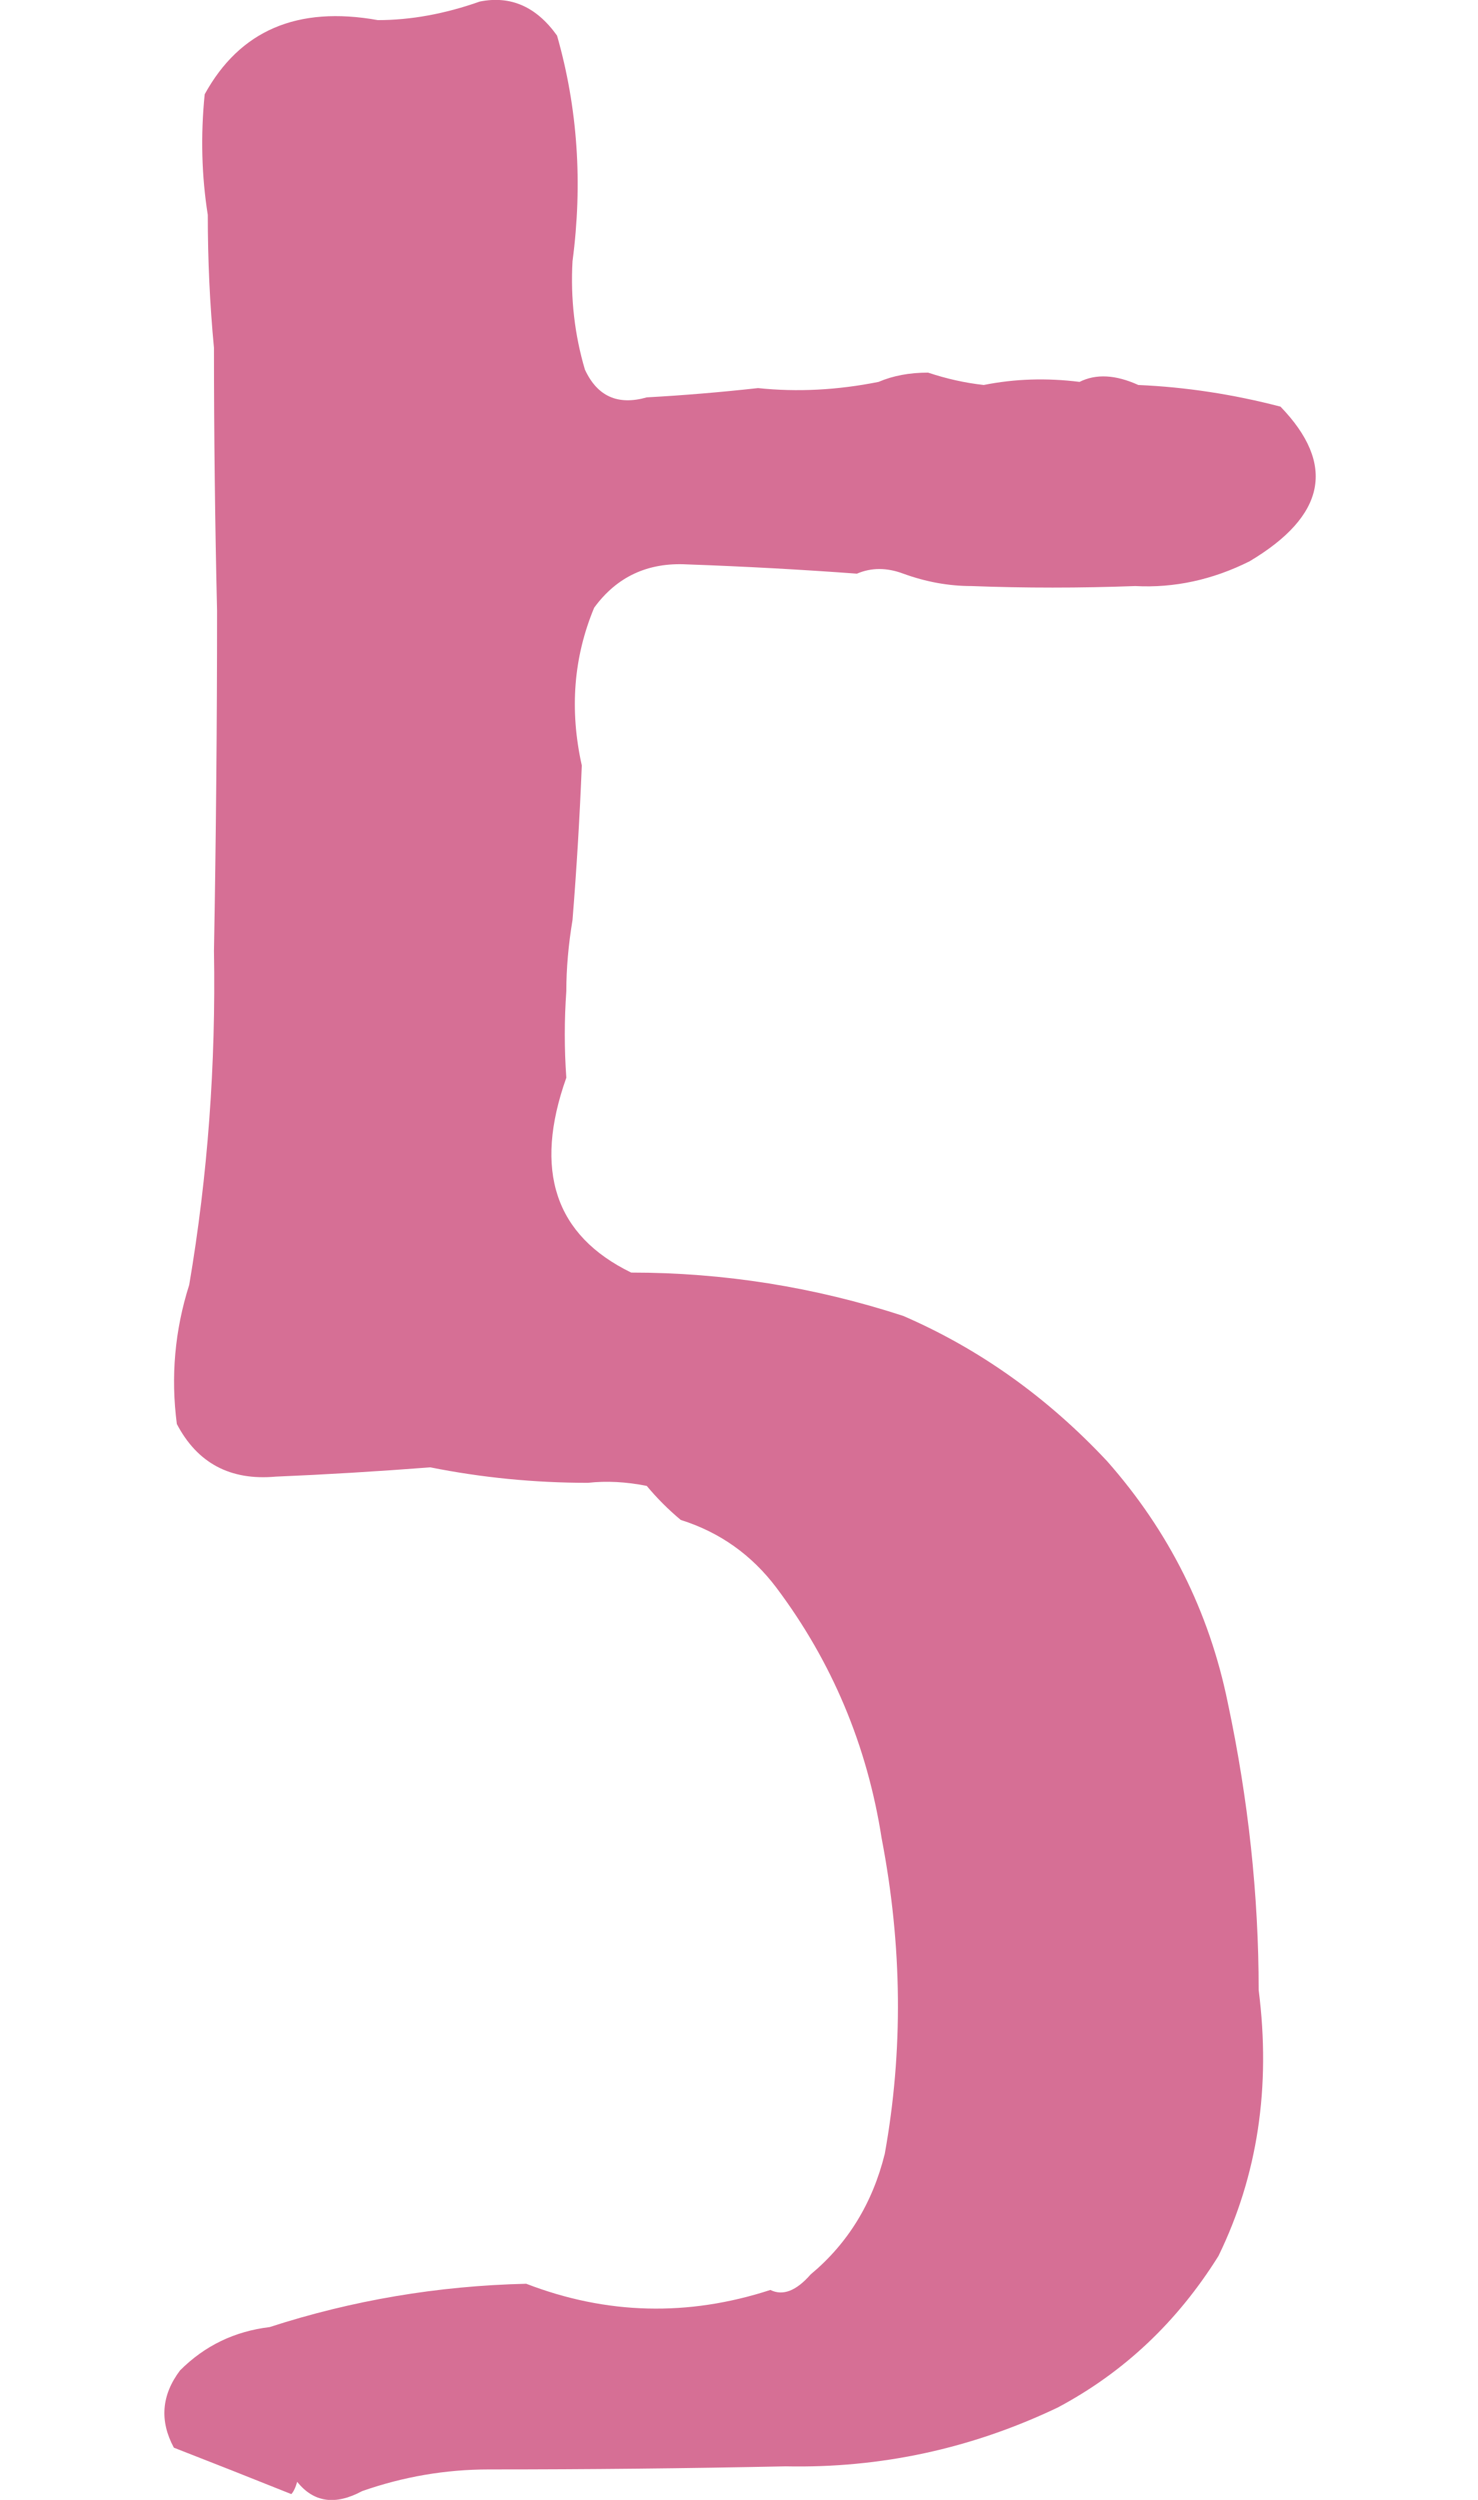 <?xml version="1.0" encoding="utf-8"?>
<!-- Generator: Adobe Illustrator 23.0.1, SVG Export Plug-In . SVG Version: 6.00 Build 0)  -->
<svg version="1.1" id="レイヤー_1" xmlns="http://www.w3.org/2000/svg" xmlns:xlink="http://www.w3.org/1999/xlink" x="0px"
	 y="0px" viewBox="0 0 143.33 242.33" style="enable-background:new 0 0 143.33 242.33;" xml:space="preserve">
<style type="text/css">
	.st0{display:none;}
	.st1{display:inline;}
	.st2{fill:#D66F95;}
</style>
<g class="st0">
	<g class="st1">
		<g>
			<g>
				<path class="st2" d="M71.47,239.17c-1.6-0.6-3-0.6-4.2,0c-0.6-0.4-1-0.9-1.2-1.5c-0.2-0.8-0.5-1.6-0.9-2.4
					c-1.2-1.2-1.7-2.7-1.5-4.5c0.4-5.59,0.3-11.19-0.3-16.79c-1-10.79-1.2-21.68-0.6-32.67c-0.4-4.99-0.6-10.09-0.6-15.29
					c0.4-5.59,0.4-11.39,0-17.39c-0.4-10.99-0.7-22.08-0.9-33.27c0.4-4.99,0.6-10.19,0.6-15.59c-0.6-5.4-0.9-10.99-0.9-16.79
					c0.8-4.99,0.6-9.89-0.6-14.69c-2.2-2.6-5-3.6-8.39-3c-3.4,0.6-5.9-0.7-7.49-3.9c-0.6-4.2,0.3-8.19,2.7-11.99
					c3.79-9.59,7.69-19.28,11.69-29.08c1-4.6,2.8-8.89,5.4-12.89c2.59-2.6,5.79-3.79,9.59-3.6c6.19-1,12.39-1.5,18.59-1.5
					c6.99,4.8,8.79,11.79,5.4,20.98c-0.8,5.2-1.2,10.39-1.2,15.59c0.2,5.4,0.2,10.69,0,15.89c-1.2,10.79-1.8,21.69-1.8,32.67
					c0.4,5.2,0.4,10.29,0,15.29c-0.6,1.8-0.5,3.5,0.3,5.1c0.8,2.8,0.9,5.4,0.3,7.79c-1.4,5-1.9,10.09-1.5,15.29
					c0.2,5.8,0.5,11.59,0.9,17.39c-0.2,11.19-0.4,22.29-0.6,33.27c0.8,15.19,1.5,30.48,2.1,45.86c-0.6,5.6-3.4,9.09-8.39,10.49
					c-2.8,1.4-5.5,1.6-8.09,0.6c-1.2,0-2.3,0.1-3.3,0.3C74.77,238.47,73.07,238.57,71.47,239.17z"/>
			</g>
		</g>
	</g>
</g>
<g class="st0">
	<g class="st1">
		<g>
			<g>
				<path class="st2" d="M95.55,239.07c-3.4-2.6-7.3-3.1-11.69-1.5c-3,0-5.8,0-8.39,0c-3.6,0.4-7.2,0.5-10.79,0.3H54.48
					c-3.4,0.4-6.7,0.6-9.89,0.6c-1.2-0.4-2.3-0.7-3.3-0.9c-2.4,0-4.5,0.1-6.29,0.3c-3,0.2-5.8,0.2-8.39,0
					c-5.99,0.6-10.29-1.7-12.89-6.89c0.6-5.59,3-10.59,7.19-14.99c1.2-2.59,2.89-4.89,5.1-6.89c1.2-2.4,2.6-4.89,4.2-7.49
					c1.4-2.4,3-4.69,4.8-6.89c1-0.4,1.8-1.2,2.4-2.4c0.2-1.2,0.9-1.8,2.1-1.8c0-4.2,1.9-7.49,5.7-9.89c3-3.19,5.1-7.09,6.29-11.69
					c5.4-8.39,10.19-17.28,14.39-26.68c1.2-4.2,3.2-8.19,6-11.99c3.19-3.6,5.7-7.79,7.49-12.59c0.6-2.2,1.5-4.29,2.7-6.3
					c1.2-1.6,2.3-3.4,3.3-5.4c1-4.59,2.4-9.19,4.2-13.79c0.8-1.6,1.6-3.4,2.4-5.4c0.2-2,0.6-4.2,1.2-6.6
					c1.2-5.19,2.4-10.49,3.6-15.89c1.8-9.99,0.8-19.78-3-29.38c-2.2-2.8-4.5-5.49-6.89-8.09c-3.2-3.79-7.19-5.49-11.99-5.1
					c-8.2,2.8-13.69,8.5-16.49,17.09c-3.8,9.59-6.2,19.48-7.19,29.68c-1,5.2-1.5,10.39-1.5,15.59c0.6,5,0.1,9.59-1.5,13.79
					c-4.6,5.4-10.29,7.49-17.09,6.29c-6.59,1-12.59-0.1-17.99-3.3c-4.6-7.99-5.4-16.68-2.4-26.08c-0.2-4.99-0.1-9.99,0.3-14.99
					c0.4-5.4,1.3-10.69,2.7-15.89c5.4-19.58,17.69-32.57,36.87-38.97c4.39-1,8.89-1.6,13.49-1.8c5.4,0,10.69,0.5,15.89,1.5
					c4.59,0,9.09,0.2,13.49,0.6c4.79,0.8,9.49,2.1,14.09,3.9c8.39,4,15.39,9.79,20.98,17.39c5.59,8.39,8.49,17.59,8.69,27.58
					c-0.2,5.2-0.4,10.09-0.6,14.69c-0.6,5.6-1.8,10.9-3.6,15.89c-2.8,10-6.4,19.48-10.79,28.48c-2,4.4-4.1,8.59-6.29,12.59
					c-2.8,4.4-5.4,8.89-7.79,13.49c-2.2,4.4-4.5,8.69-6.89,12.89c-2.4,4.8-4.8,9.49-7.19,14.09c-4,7-8.29,13.69-12.89,20.08
					c-2.6,3.4-4.8,6.89-6.6,10.49c-2.2,3-4.4,6.1-6.59,9.29c-1.4,2-3.15,4.3-5.25,6.89c-2.1,2.6-1.45,4.3,1.95,5.1
					c3-0.2,6-0.4,8.99-0.6c4.8,0.2,9.59,0.5,14.39,0.9c8.79,0.8,17.79,1.2,26.98,1.2c4.2-0.6,8.39-0.3,12.59,0.9
					c2.59,2,4,4.7,4.2,8.09c-0.6,6.19-4.1,9.19-10.49,8.99c-4.2,0-8.2-0.2-11.99-0.6C104.54,237.17,99.94,237.87,95.55,239.07z"/>
			</g>
		</g>
	</g>
</g>
<g class="st0">
	<g class="st1">
		<g>
			<g>
				<path class="st2" d="M81.76,239.67c-4.6-1.4-9.29-1.8-14.09-1.2c-2.4,0.4-4.7,0.6-6.89,0.6c-1.2,0-2.3-0.2-3.3-0.6
					c-1.6-0.2-3.2-0.2-4.8,0c-5-0.4-9.7-1.4-14.09-3c-5-1-9.49-2.7-13.49-5.1c-8.6-4.8-14.09-11.89-16.49-21.28
					c-0.8-4.39-1.1-8.99-0.9-13.79c-0.6-4.6,0.4-8.69,3-12.29c3.4-2.4,7.29-3.9,11.69-4.5c4.6-1.6,9.39-2.7,14.39-3.3
					c8.19,2.6,11.69,8.69,10.49,18.29c0,4.4,0.7,8.5,2.1,12.29c1.8,4.6,4.89,7.79,9.29,9.59c1.6,1.2,3.19,2.3,4.8,3.3
					c1.8,1,3.79,1.6,6,1.8c4.59,1.4,9.39,1.5,14.39,0.3c8.39-3.79,13.09-10.59,14.09-20.38c0.8-9.39,0.9-18.98,0.3-28.78
					c-0.8-9.59-3.2-18.78-7.19-27.58c-4.8-8.39-11.89-12.89-21.28-13.49c-9.19,2-15.59-0.9-19.19-8.69
					c1.8-7.19,7.09-9.99,15.89-8.39c4.39-0.4,8.89-1.1,13.49-2.1c4.59-0.4,8.49-2.2,11.69-5.4c4.99-7.39,7.49-15.69,7.49-24.88
					c0.4-7.39,0.5-14.79,0.3-22.18c0.4-7.59-0.6-14.89-3-21.88c-2.8-6.19-6.8-11.39-11.99-15.59c-5.6-2.4-10.79-2-15.59,1.2
					c-9.19,7.6-13.89,17.49-14.09,29.68c-1.2,7.4-2.1,14.69-2.7,21.88c0.6,4.2-0.6,7-3.6,8.39c-1,2.2-2.9,2.9-5.7,2.1
					c-5.8,0-11.39,0.2-16.79,0.6c-3.8,1.2-7.3,0.6-10.49-1.8c-2.8-4.2-3.3-8.79-1.5-13.79c0-5.59,0.2-11.19,0.6-16.79
					c0.4-2.8,1.1-5.59,2.1-8.39c0.4-2.8,0.9-5.7,1.5-8.69c2-4.99,4.6-9.79,7.79-14.39c1.2-2,2.8-4.09,4.8-6.29
					c1.6-0.8,2.7-2.2,3.3-4.2c0,0.8,0.4,1.1,1.2,0.9c2-4.8,5.89-6.89,11.69-6.29c4.8-1.2,9.69-2.2,14.69-3
					c5.4-1,10.79-1.1,16.19-0.3c9.59,1,18.98,2.8,28.18,5.4c8.39,3.2,14.89,8.6,19.48,16.19c2.6,4,4.9,8.09,6.9,12.29
					c1.6,5.2,2.59,10.39,3,15.59c0.6,11.19,0.6,22.18,0,32.97c0.4,9.79-1.5,18.99-5.7,27.58c-2.8,3.6-5.1,7.6-6.89,11.99
					c0.4,4.2,2,8,4.8,11.39c4.2,10.39,6.59,21.19,7.19,32.38c1.6,13.19,0.9,26.28-2.1,39.27c-2.6,10.79-8.3,18.99-17.09,24.58
					C104.44,235.87,93.15,238.47,81.76,239.67z"/>
			</g>
		</g>
	</g>
</g>
<g class="st0">
	<g class="st1">
		<g>
			<g>
				<path class="st2" d="M68.52,237.57c-4.4-2.4-6.2-6.15-5.4-11.24c0.8-5.1,1.6-9.84,2.4-14.24c0.8-10.39,1.1-20.88,0.9-31.48
					c0.6-3.79-0.1-7.19-2.1-10.19c-4-2.2-8.3-3.3-12.89-3.3c-5.2-0.6-10.39-1.1-15.59-1.5c-5.4,0.6-10.69,1.3-15.89,2.1
					c-2.6,0.2-5.1,0.3-7.49,0.3c-2.2,0.6-4.3,0.7-6.3,0.3c-4-1.6-5.99-4.59-5.99-8.99c-0.4-4.99-0.1-10.09,0.9-15.29
					c0.4-5.59,0.7-11.19,0.9-16.79c0.6-10.99,1.1-22.18,1.5-33.57c0.2-11.19,0.6-22.48,1.2-33.87c0.4-10.99,0.6-21.98,0.6-32.97
					c-2.2-9.39,0.7-15.69,8.69-18.88c8.79-2.2,16.59-0.4,23.38,5.4c2.2,6.59,2.5,13.19,0.9,19.78c0,5.4,0,10.6,0,15.59
					c-0.6,5.6-1,11.29-1.2,17.09c-0.8,21.99-1.2,43.97-1.2,65.95c-1.2,4-0.7,7.6,1.5,10.79c1.6,1.2,3.4,1.7,5.4,1.5
					c2.59,0.2,5.29,0.3,8.09,0.3c2,0,4.09-0.1,6.29-0.3c2,0.2,4.2,0.3,6.6,0.3c3.19-1.6,4.59-4.39,4.2-8.39
					c0.2-22.58,1.2-45.26,3-68.05c0.6-10.99,1.1-22.08,1.5-33.27c0.4-4.99,0.5-10.09,0.3-15.29c-1.2-4-0.6-7.59,1.8-10.79
					c3.4-1.8,7.09-2.7,11.09-2.7c2.4,0.2,4.69,0,6.89-0.6c1-0.2,2.2-0.4,3.6-0.6c0.79,0.4,1.8,0.6,3,0.6c3.6,0.6,6.19,2.6,7.79,6
					c0.4,4.2,0.2,8.2-0.6,11.99c-1,11.19-1.6,22.48-1.8,33.87c-1,11.19-1.6,22.38-1.8,33.57c-0.6,11.19-1.2,22.18-1.8,32.97
					c-0.2,5-0.5,9.7-0.9,14.09c-0.6,4.6,1.2,7.6,5.4,8.99c4.39,1,8.99,1.1,13.79,0.3c4.8,0.6,9.69,0.9,14.69,0.9
					c3.79-0.6,6.69,0.7,8.69,3.9c1.6,4.4,0.7,8-2.7,10.79c-3.6,1.4-7.3,2.6-11.09,3.6c-4.6,1.2-9.29,1.5-14.09,0.9
					c-4.4,0-8.29,1.3-11.69,3.9c-2,4.2-2.8,8.59-2.4,13.19c-0.6,6.8-0.8,13.59-0.6,20.38c1,6.8,0.8,13.49-0.6,20.08
					c-2.4,5.2-6.2,8.39-11.39,9.59c-3.4,0.6-6.7,1.2-9.89,1.8C74.91,236.87,71.71,237.37,68.52,237.57z"/>
			</g>
		</g>
	</g>
</g>
<g>
	<g>
		<g>
			<g>
				<path class="st2" d="M28.25,241.77c-4-1.6-7.79-3.1-11.39-4.5c-1.4-2.6-1.2-5.1,0.6-7.49c2.4-2.4,5.29-3.79,8.69-4.2
					c7.99-2.59,16.29-4,24.88-4.2c7.79,3,15.69,3.2,23.68,0.6c1.2,0.6,2.5,0.1,3.9-1.5c3.6-3,6-6.89,7.19-11.69
					c1.8-9.99,1.7-20.18-0.3-30.58c-1.4-8.99-4.8-17.09-10.19-24.28c-2.4-3.19-5.5-5.4-9.29-6.59c-1.2-1-2.3-2.1-3.3-3.3
					c-2-0.4-3.9-0.5-5.7-0.3c-5.2,0-10.29-0.5-15.29-1.5c-5.2,0.4-10.19,0.7-14.99,0.9c-4.4,0.4-7.6-1.3-9.59-5.1
					c-0.6-4.59-0.2-9.09,1.2-13.49c1.8-10.59,2.59-21.38,2.4-32.38c0.2-10.99,0.3-21.98,0.3-32.97c-0.2-8.59-0.3-17.09-0.3-25.48
					c-0.4-4.2-0.6-8.49-0.6-12.89c-0.6-3.79-0.7-7.69-0.3-11.69c3.4-6.19,8.99-8.59,16.79-7.19c3.19,0,6.49-0.6,9.89-1.8
					c3-0.6,5.49,0.5,7.49,3.3c2,7,2.5,14.29,1.5,21.88c-0.2,3.6,0.2,7.1,1.2,10.49c1.2,2.6,3.19,3.5,6,2.7
					c3.6-0.2,7.19-0.5,10.79-0.9c3.79,0.4,7.69,0.2,11.69-0.6c1.4-0.6,3-0.9,4.8-0.9c1.8,0.6,3.6,1,5.4,1.2c3-0.6,6.09-0.7,9.29-0.3
					c1.6-0.8,3.49-0.7,5.7,0.3c4.59,0.2,9.19,0.9,13.79,2.1c5.4,5.6,4.39,10.59-3,14.99c-3.6,1.8-7.3,2.6-11.09,2.4
					c-5.4,0.2-10.69,0.2-15.89,0c-2.2,0-4.4-0.4-6.6-1.2c-1.6-0.6-3.1-0.6-4.5,0c-5.4-0.4-10.89-0.7-16.49-0.9
					c-3.8-0.2-6.8,1.2-8.99,4.2c-2,4.8-2.4,9.89-1.2,15.29c-0.2,5-0.5,10-0.9,14.99c-0.4,2.4-0.6,4.7-0.6,6.89
					c-0.2,2.8-0.2,5.6,0,8.39c-3.2,8.99-1.1,15.29,6.29,18.89c8.99,0,17.78,1.4,26.38,4.2c7.39,3.2,13.99,7.9,19.78,14.09
					c6,6.8,9.89,14.59,11.69,23.38c2,9.4,3,18.69,3,27.88c1.2,9.4-0.1,17.99-3.9,25.78c-4,6.4-9.19,11.29-15.59,14.69
					c-8.39,4-17.19,5.89-26.38,5.7c-9.59,0.2-19.19,0.3-28.78,0.3c-4.2,0-8.29,0.7-12.29,2.1c-2.6,1.4-4.7,1.1-6.3-0.9
					C28.65,241.17,28.45,241.57,28.25,241.77z"/>
			</g>
		</g>
	</g>
</g>
</svg>
